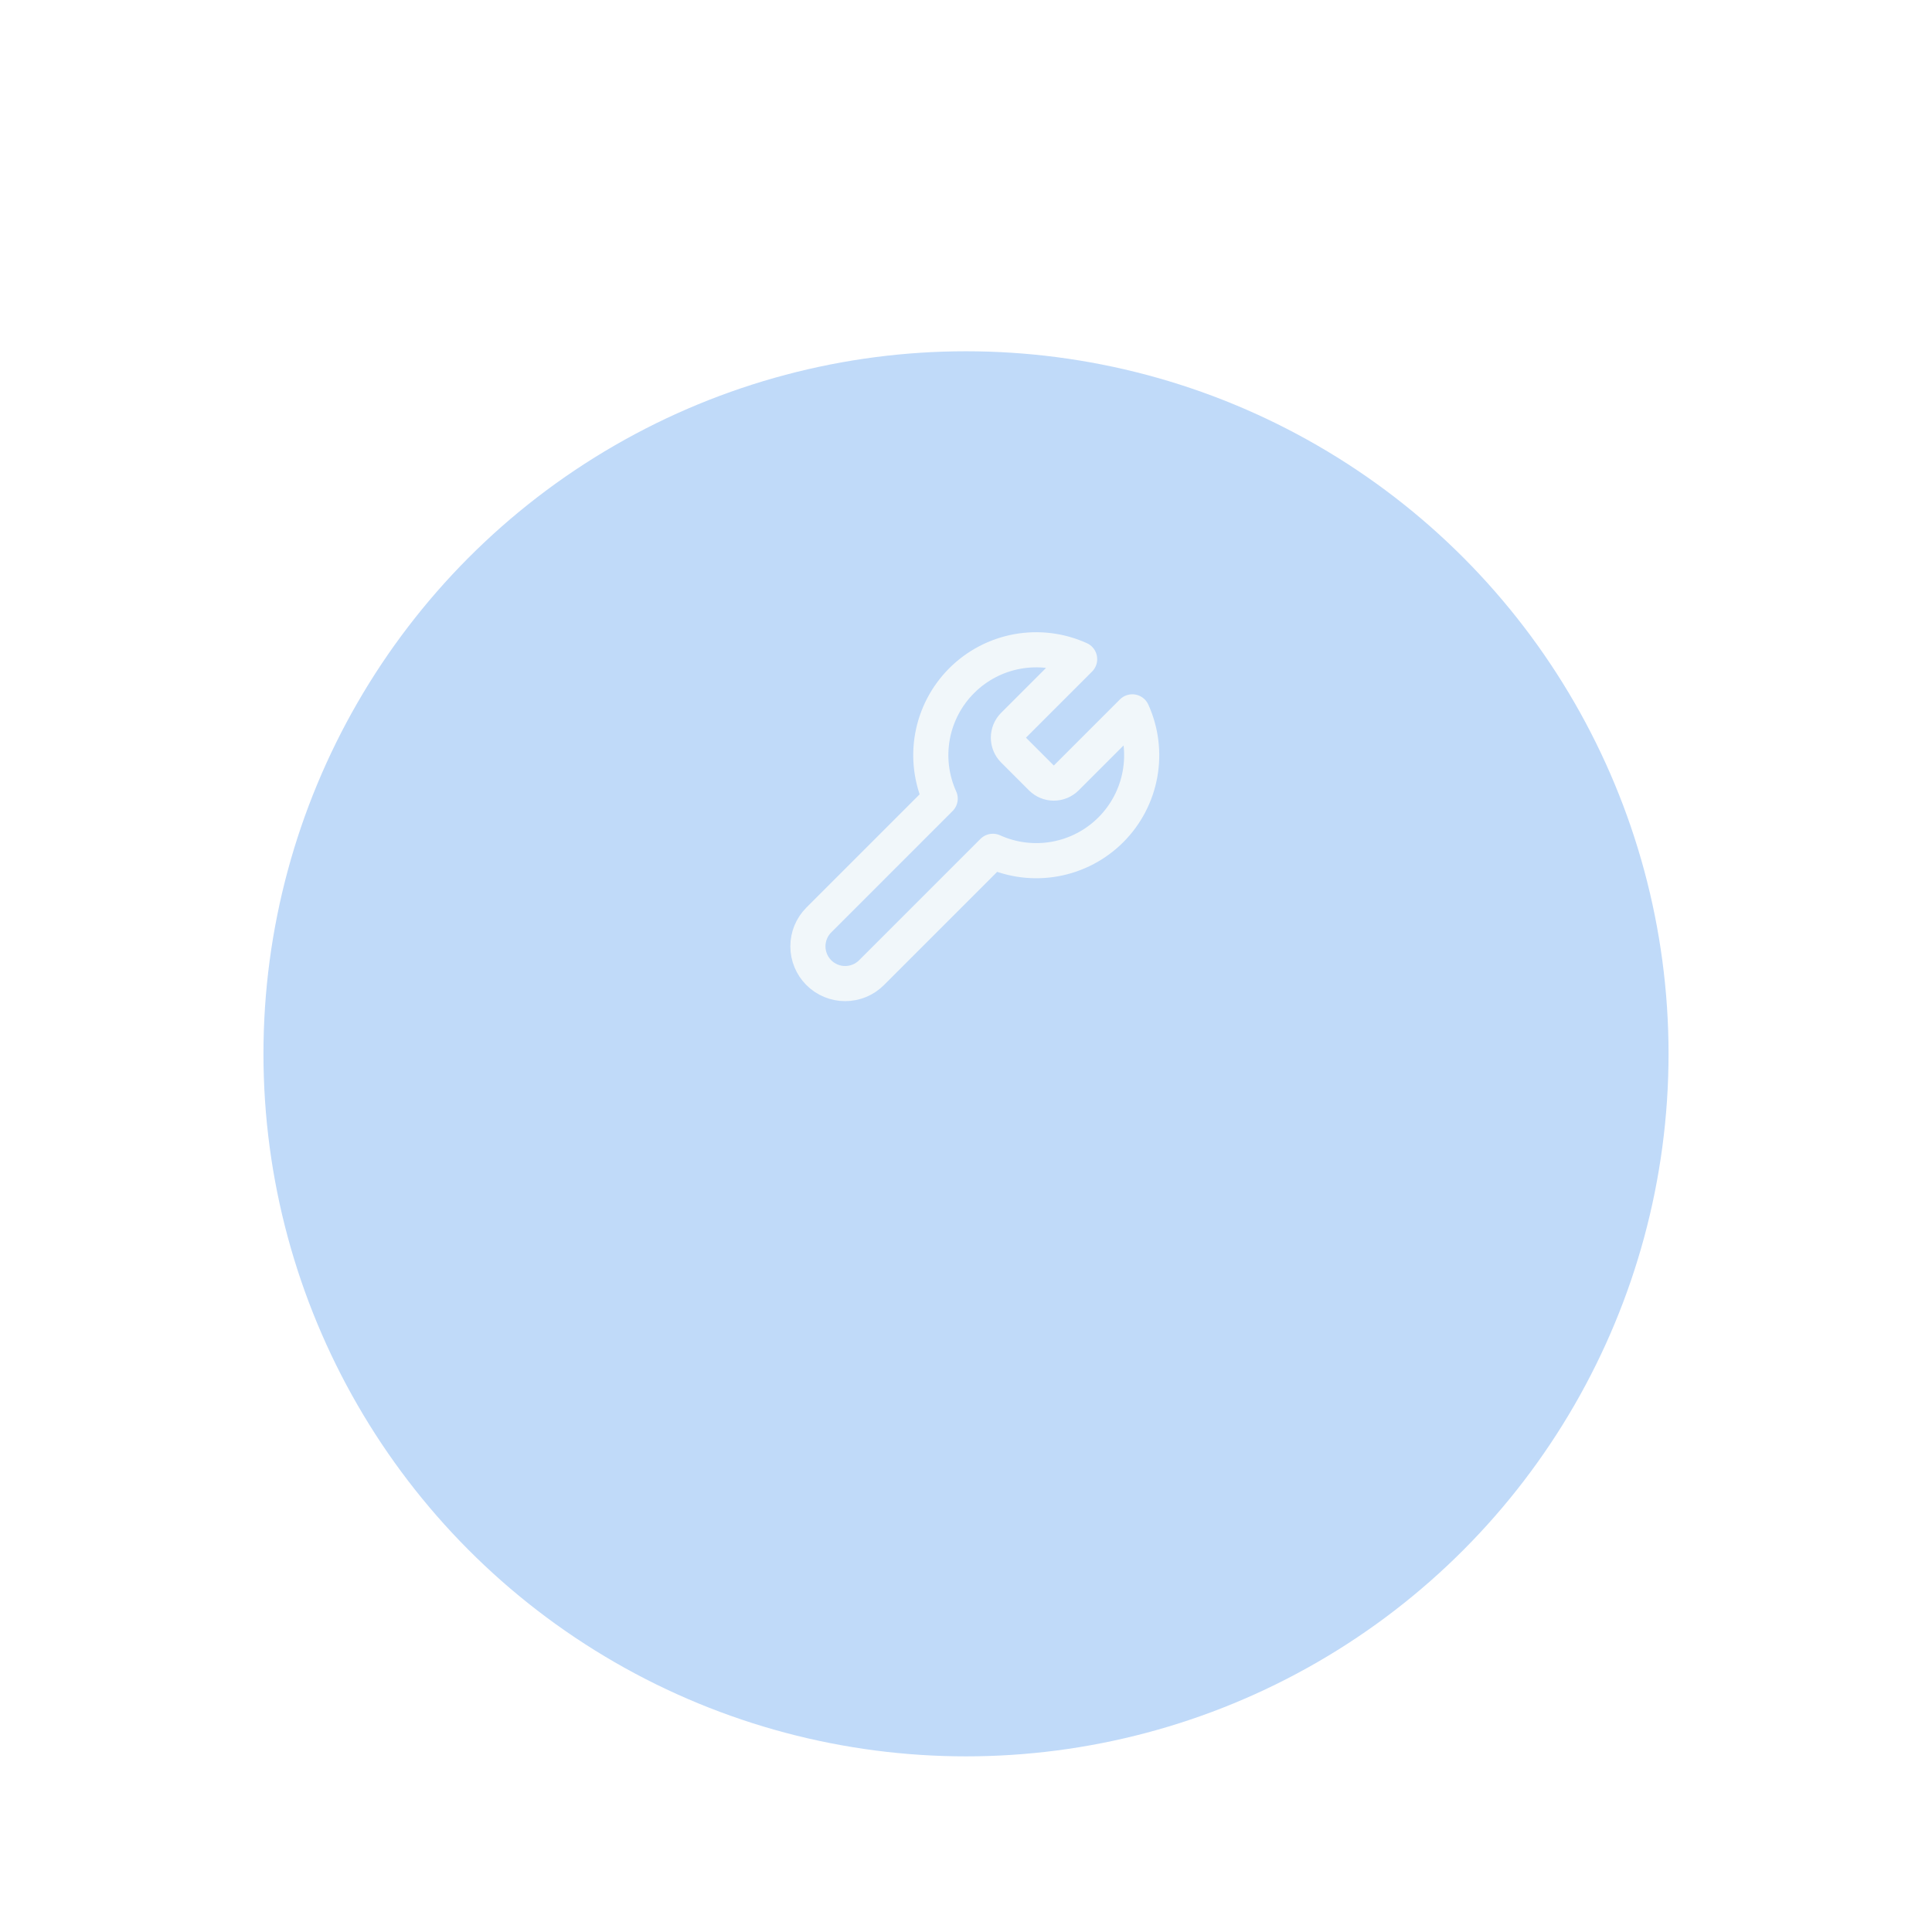 <svg width="110" height="110" viewBox="0 0 110 110" fill="none" xmlns="http://www.w3.org/2000/svg">
<g filter="url(#filter0_di)">
<circle cx="55" cy="47" r="40" fill="#C0DAF9"/>
</g>
<path d="M57.7 41.3C57.517 41.487 57.414 41.738 57.414 42C57.414 42.262 57.517 42.513 57.7 42.7L59.3 44.3C59.487 44.483 59.738 44.586 60 44.586C60.262 44.586 60.513 44.483 60.7 44.3L64.47 40.53C64.973 41.641 65.125 42.879 64.906 44.079C64.688 45.279 64.109 46.384 63.246 47.246C62.384 48.109 61.279 48.688 60.079 48.906C58.879 49.125 57.641 48.973 56.53 48.47L49.62 55.38C49.222 55.778 48.683 56.001 48.12 56.001C47.557 56.001 47.018 55.778 46.62 55.38C46.222 54.982 45.999 54.443 45.999 53.88C45.999 53.317 46.222 52.778 46.62 52.38L53.53 45.47C53.027 44.359 52.875 43.121 53.093 41.921C53.312 40.721 53.891 39.616 54.754 38.754C55.616 37.891 56.721 37.312 57.921 37.093C59.121 36.875 60.359 37.027 61.47 37.53L57.71 41.29L57.7 41.3Z" stroke="#F1F7FA" stroke-width="2" stroke-linecap="round" stroke-linejoin="round"/>
<defs>
<filter id="filter0_di" x="0" y="0" width="110" height="110" filterUnits="userSpaceOnUse" color-interpolation-filters="sRGB">
<feFlood flood-opacity="0" result="BackgroundImageFix"/>
<feColorMatrix in="SourceAlpha" type="matrix" values="0 0 0 0 0 0 0 0 0 0 0 0 0 0 0 0 0 0 127 0"/>
<feOffset dy="8"/>
<feGaussianBlur stdDeviation="7.5"/>
<feColorMatrix type="matrix" values="0 0 0 0 0.631 0 0 0 0 0.78 0 0 0 0 0.961 0 0 0 0.5 0"/>
<feBlend mode="normal" in2="BackgroundImageFix" result="effect1_dropShadow"/>
<feBlend mode="normal" in="SourceGraphic" in2="effect1_dropShadow" result="shape"/>
<feColorMatrix in="SourceAlpha" type="matrix" values="0 0 0 0 0 0 0 0 0 0 0 0 0 0 0 0 0 0 127 0" result="hardAlpha"/>
<feOffset dy="5"/>
<feGaussianBlur stdDeviation="5"/>
<feComposite in2="hardAlpha" operator="arithmetic" k2="-1" k3="1"/>
<feColorMatrix type="matrix" values="0 0 0 0 0.945 0 0 0 0 0.969 0 0 0 0 0.98 0 0 0 0.8 0"/>
<feBlend mode="normal" in2="shape" result="effect2_innerShadow"/>
</filter>
</defs>
</svg>
